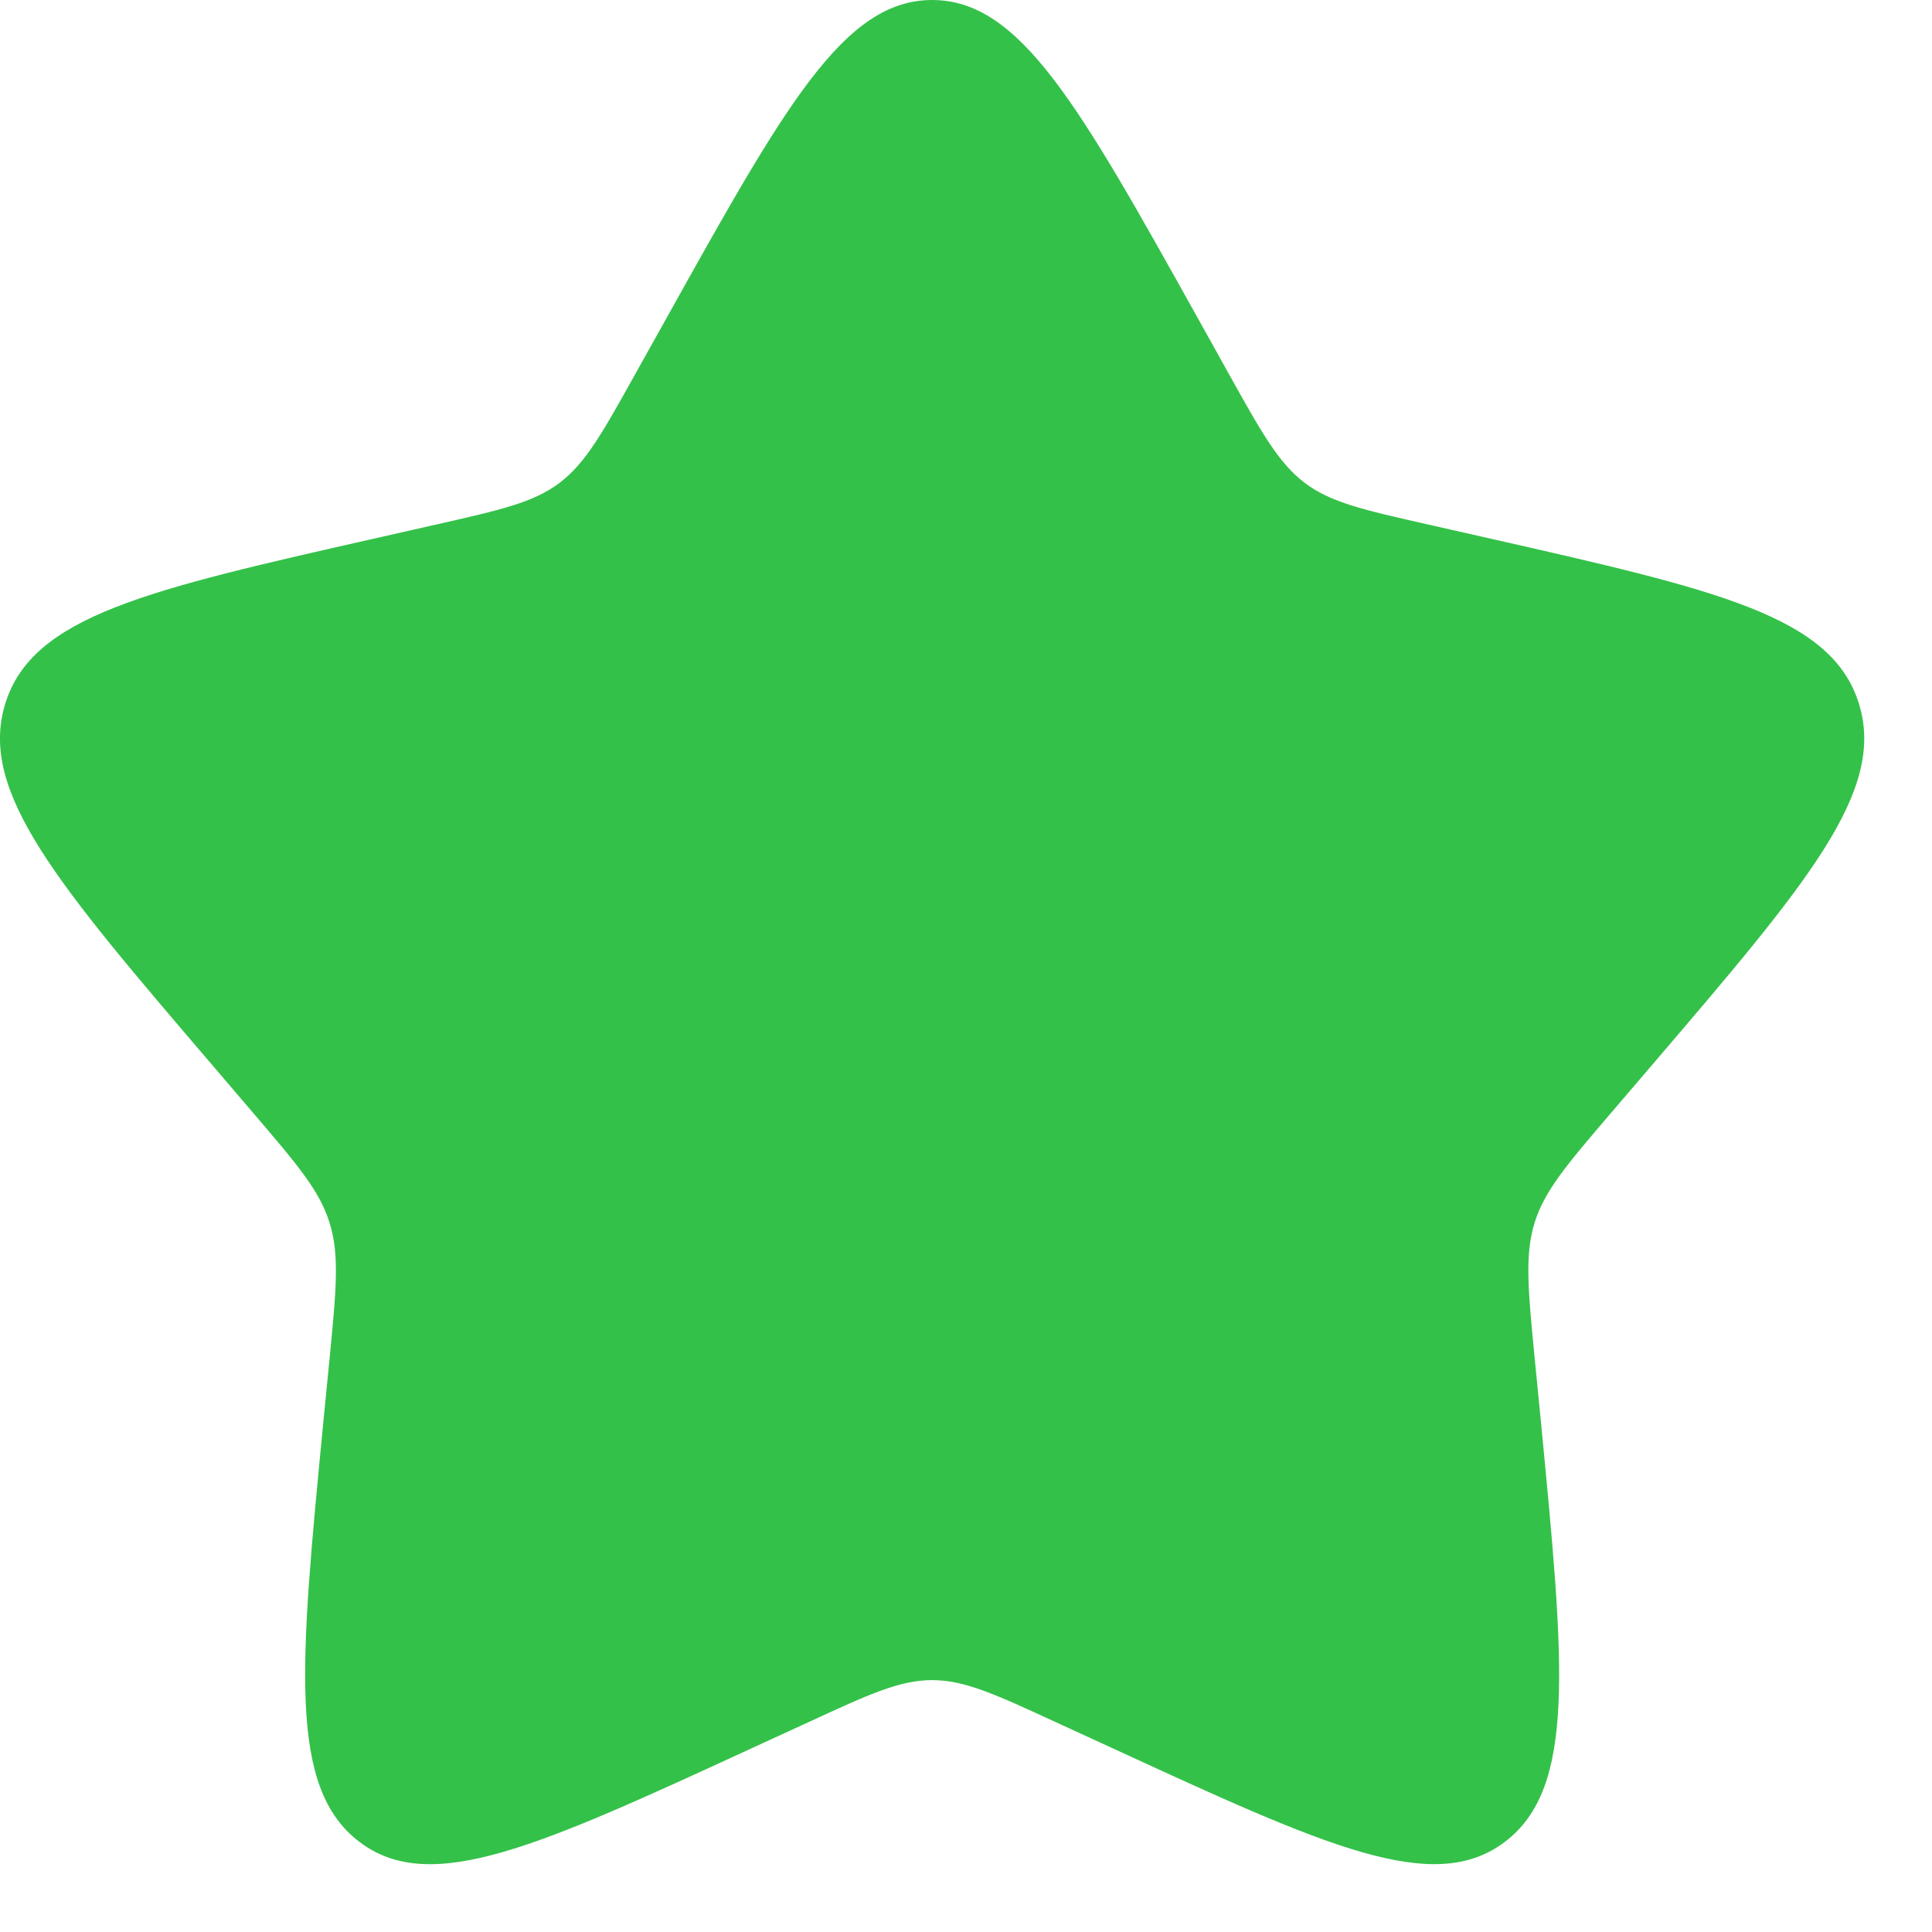<?xml version="1.0" encoding="UTF-8"?> <svg xmlns="http://www.w3.org/2000/svg" width="19" height="19" viewBox="0 0 19 19" fill="none"><path d="M6.557 3.124C7.719 1.041 8.299 0 9.167 0C10.035 0 10.615 1.041 11.777 3.124L12.077 3.663C12.407 4.255 12.572 4.551 12.829 4.747C13.086 4.942 13.406 5.014 14.048 5.159L14.631 5.291C16.886 5.802 18.013 6.056 18.281 6.919C18.549 7.781 17.781 8.68 16.244 10.477L15.846 10.942C15.409 11.453 15.19 11.709 15.092 12.024C14.994 12.34 15.027 12.681 15.093 13.362L15.154 13.983C15.386 16.382 15.502 17.581 14.8 18.113C14.098 18.646 13.042 18.16 10.931 17.188L10.384 16.937C9.785 16.66 9.485 16.523 9.167 16.523C8.849 16.523 8.549 16.66 7.95 16.937L7.403 17.188C5.292 18.16 4.236 18.646 3.535 18.114C2.832 17.581 2.948 16.382 3.18 13.983L3.241 13.363C3.307 12.681 3.34 12.34 3.241 12.025C3.143 11.709 2.924 11.453 2.488 10.943L2.09 10.477C0.553 8.681 -0.215 7.782 0.052 6.919C0.32 6.056 1.449 5.801 3.704 5.291L4.287 5.159C4.927 5.014 5.247 4.942 5.505 4.747C5.762 4.551 5.926 4.255 6.256 3.663L6.557 3.124Z" fill="#34C149"></path></svg> 